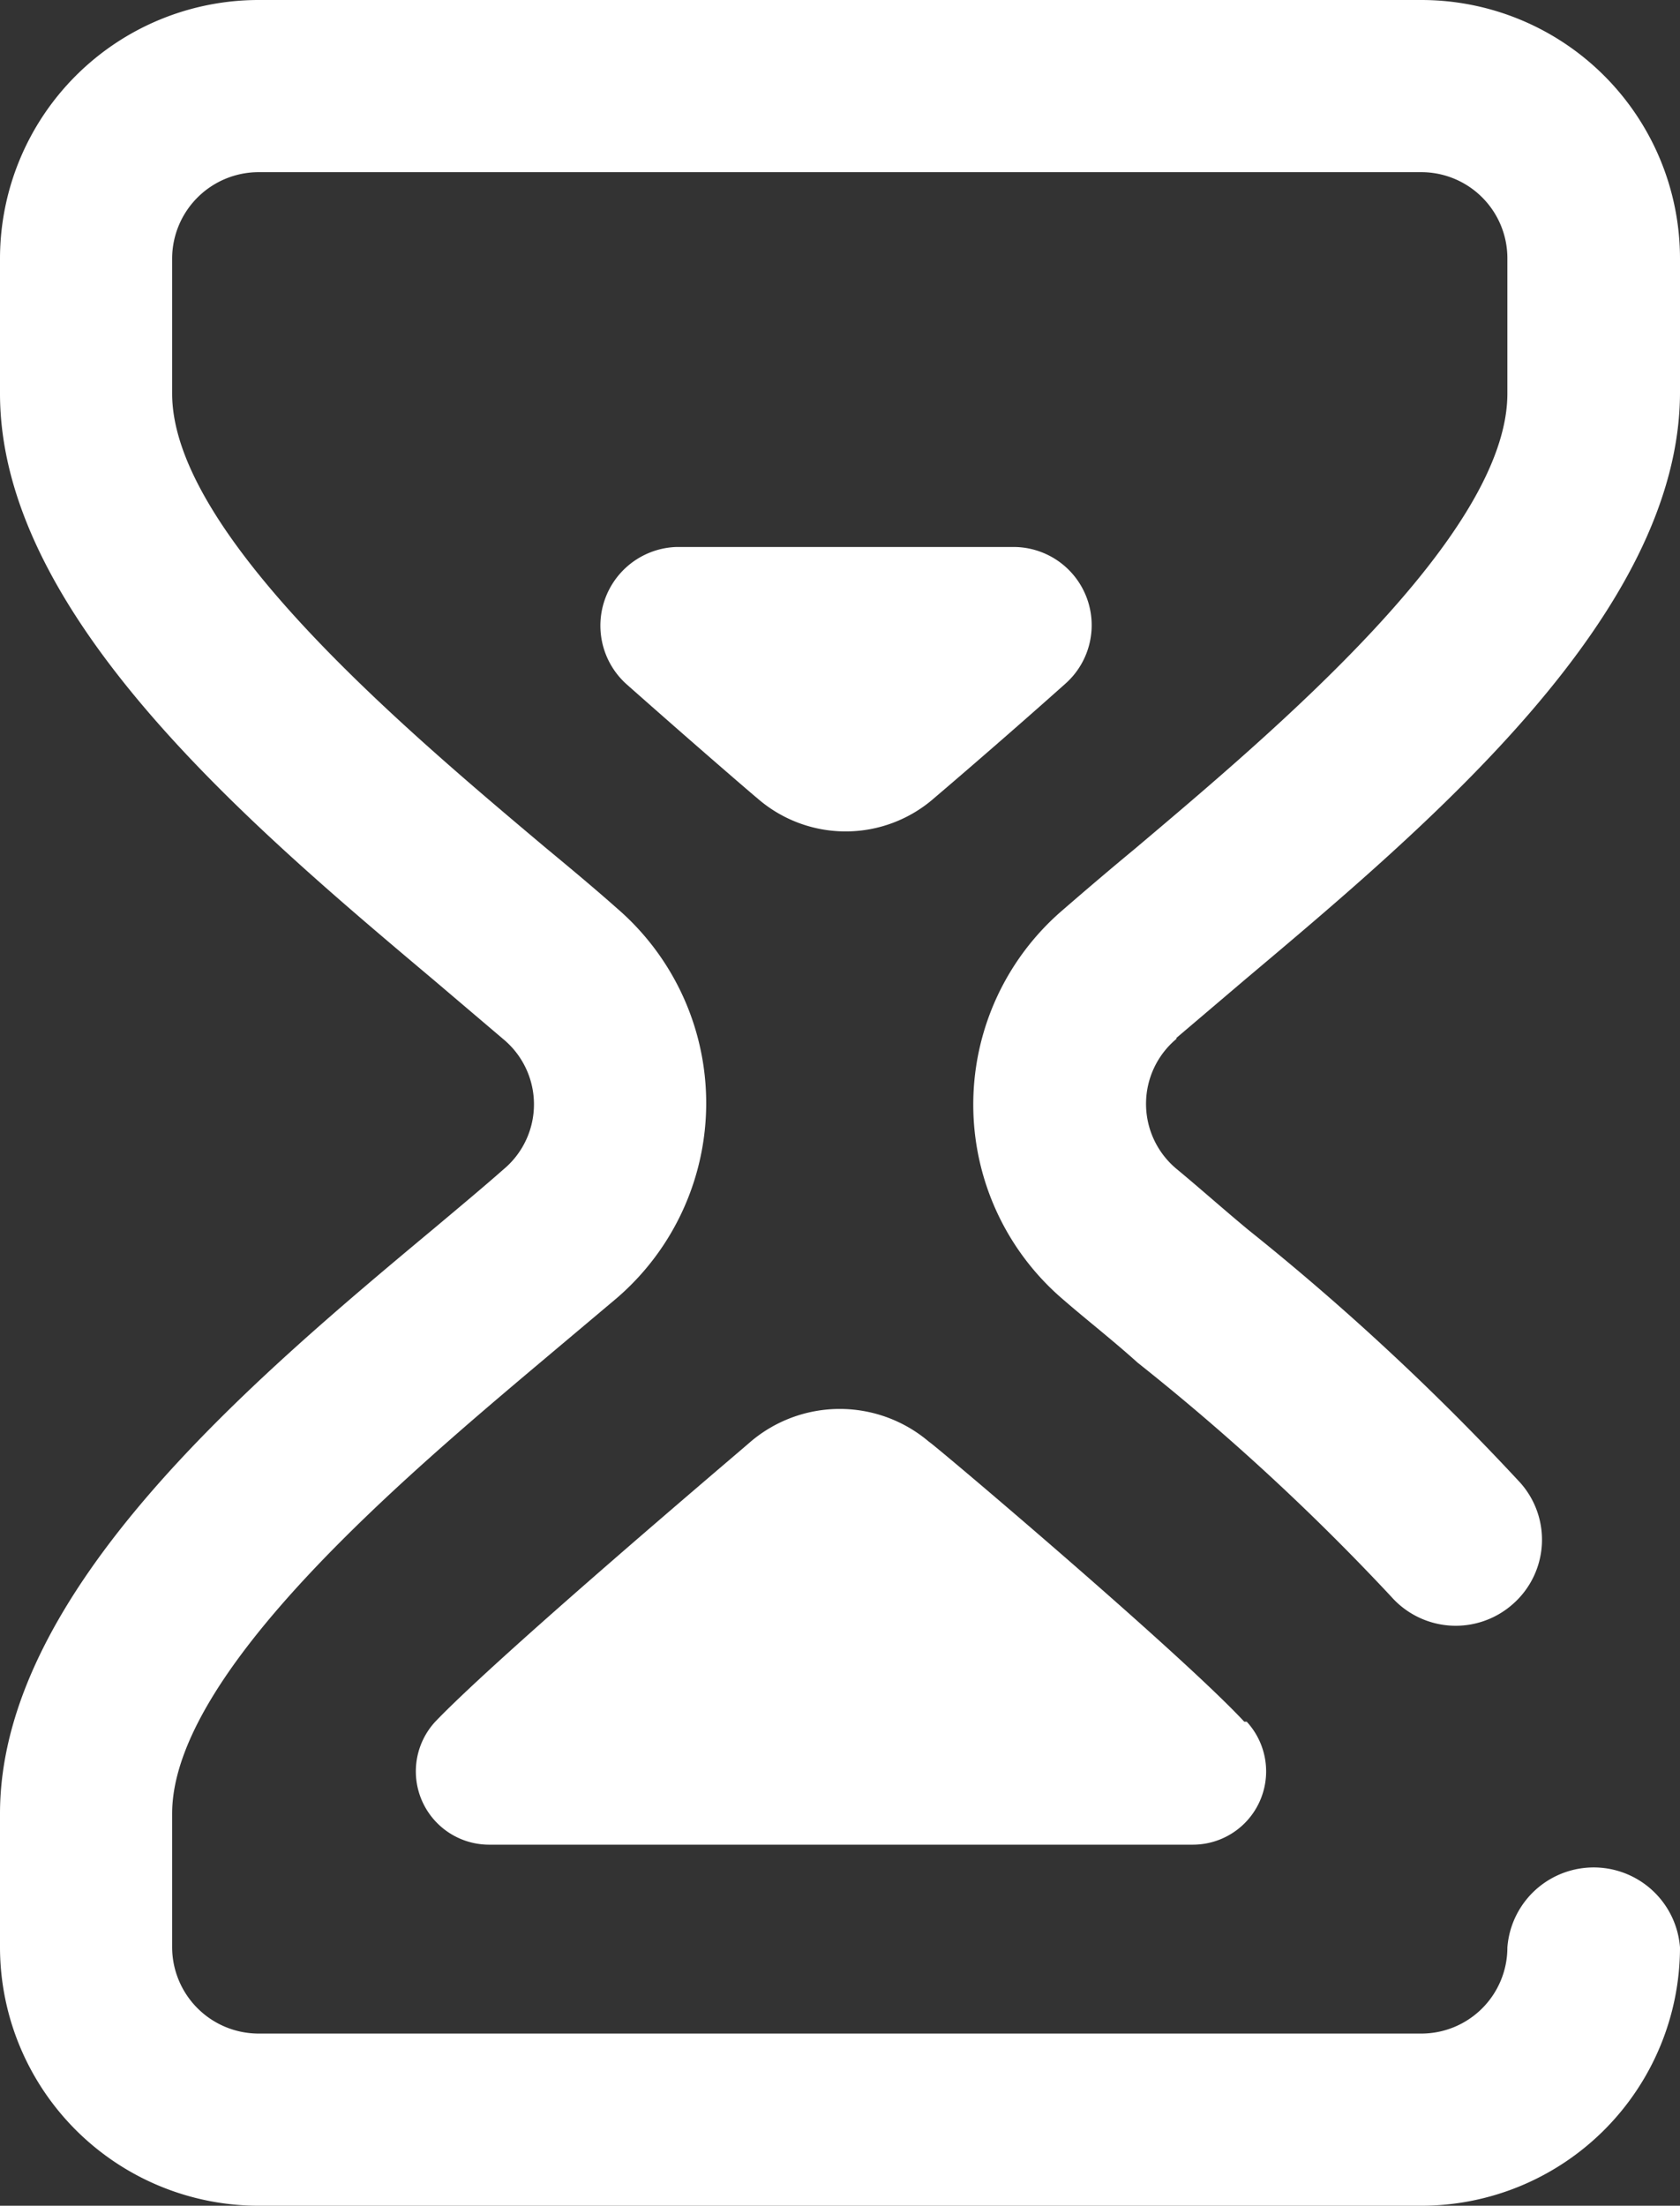 <svg xmlns="http://www.w3.org/2000/svg" viewBox="0 0 34.16 44.84"><rect x="0" y="0" width="34.16" height="44.84" fill="#333333" stroke="none"/><defs><style>.cls-1{fill:#fff;}</style></defs><title>Asset 10</title><g id="Layer_2" data-name="Layer 2"><g id="Layer_1-2" data-name="Layer 1"><path class="cls-1" d="M8.85,35l0,0a1.49,1.49,0,0,0,1.09,2.5H24.25a1.49,1.49,0,0,0,1.1-2.5l-.05,0C24,33.6,19,29.37,18.89,29.31a2.8,2.8,0,0,0-3.63,0C15.2,29.37,10.19,33.6,8.85,35Z"/><path class="cls-1" d="M23.92,21.1l1.4-1.19c3.73-3.14,8.84-7.43,8.84-11.94V5.25A5.26,5.26,0,0,0,28.9,0H5.25A5.26,5.26,0,0,0,0,5.25V8c0,4.51,5.11,8.8,8.84,11.94l1.4,1.19a1.72,1.72,0,0,1,0,2.64c-.42.37-.9.77-1.4,1.19C5.11,28.07,0,32.36,0,36.87v2.72a5.26,5.26,0,0,0,5.25,5.25H28.9a5.26,5.26,0,0,0,5.26-5.25,1.76,1.76,0,0,0-3.51,0,1.75,1.75,0,0,1-1.75,1.75H5.25A1.76,1.76,0,0,1,3.5,39.59V36.87C3.5,34,8.25,30,11.09,27.61l1.45-1.22a5.23,5.23,0,0,0,0-7.93c-.44-.39-.93-.8-1.45-1.23C8.25,14.84,3.5,10.85,3.5,8V5.25A1.76,1.76,0,0,1,5.25,3.5H28.9a1.75,1.75,0,0,1,1.75,1.75V8c0,2.88-4.75,6.87-7.58,9.26-.52.43-1,.84-1.45,1.23a5.21,5.21,0,0,0,0,7.93c.46.4,1,.82,1.51,1.28a47.09,47.09,0,0,1,5.16,4.76,1.75,1.75,0,0,0,2.47.15,1.74,1.74,0,0,0,.15-2.47A50.89,50.89,0,0,0,25.38,25c-.53-.44-1-.86-1.46-1.24a1.72,1.72,0,0,1,0-2.64Z"/><path class="cls-1" d="M19,16.22s1.26-1.07,2.65-2.31a1.59,1.59,0,0,0-1-2.79H13.74a1.6,1.6,0,0,0-1,2.79c1.4,1.24,2.62,2.29,2.65,2.31A2.73,2.73,0,0,0,19,16.22Z"/></g></g></svg>